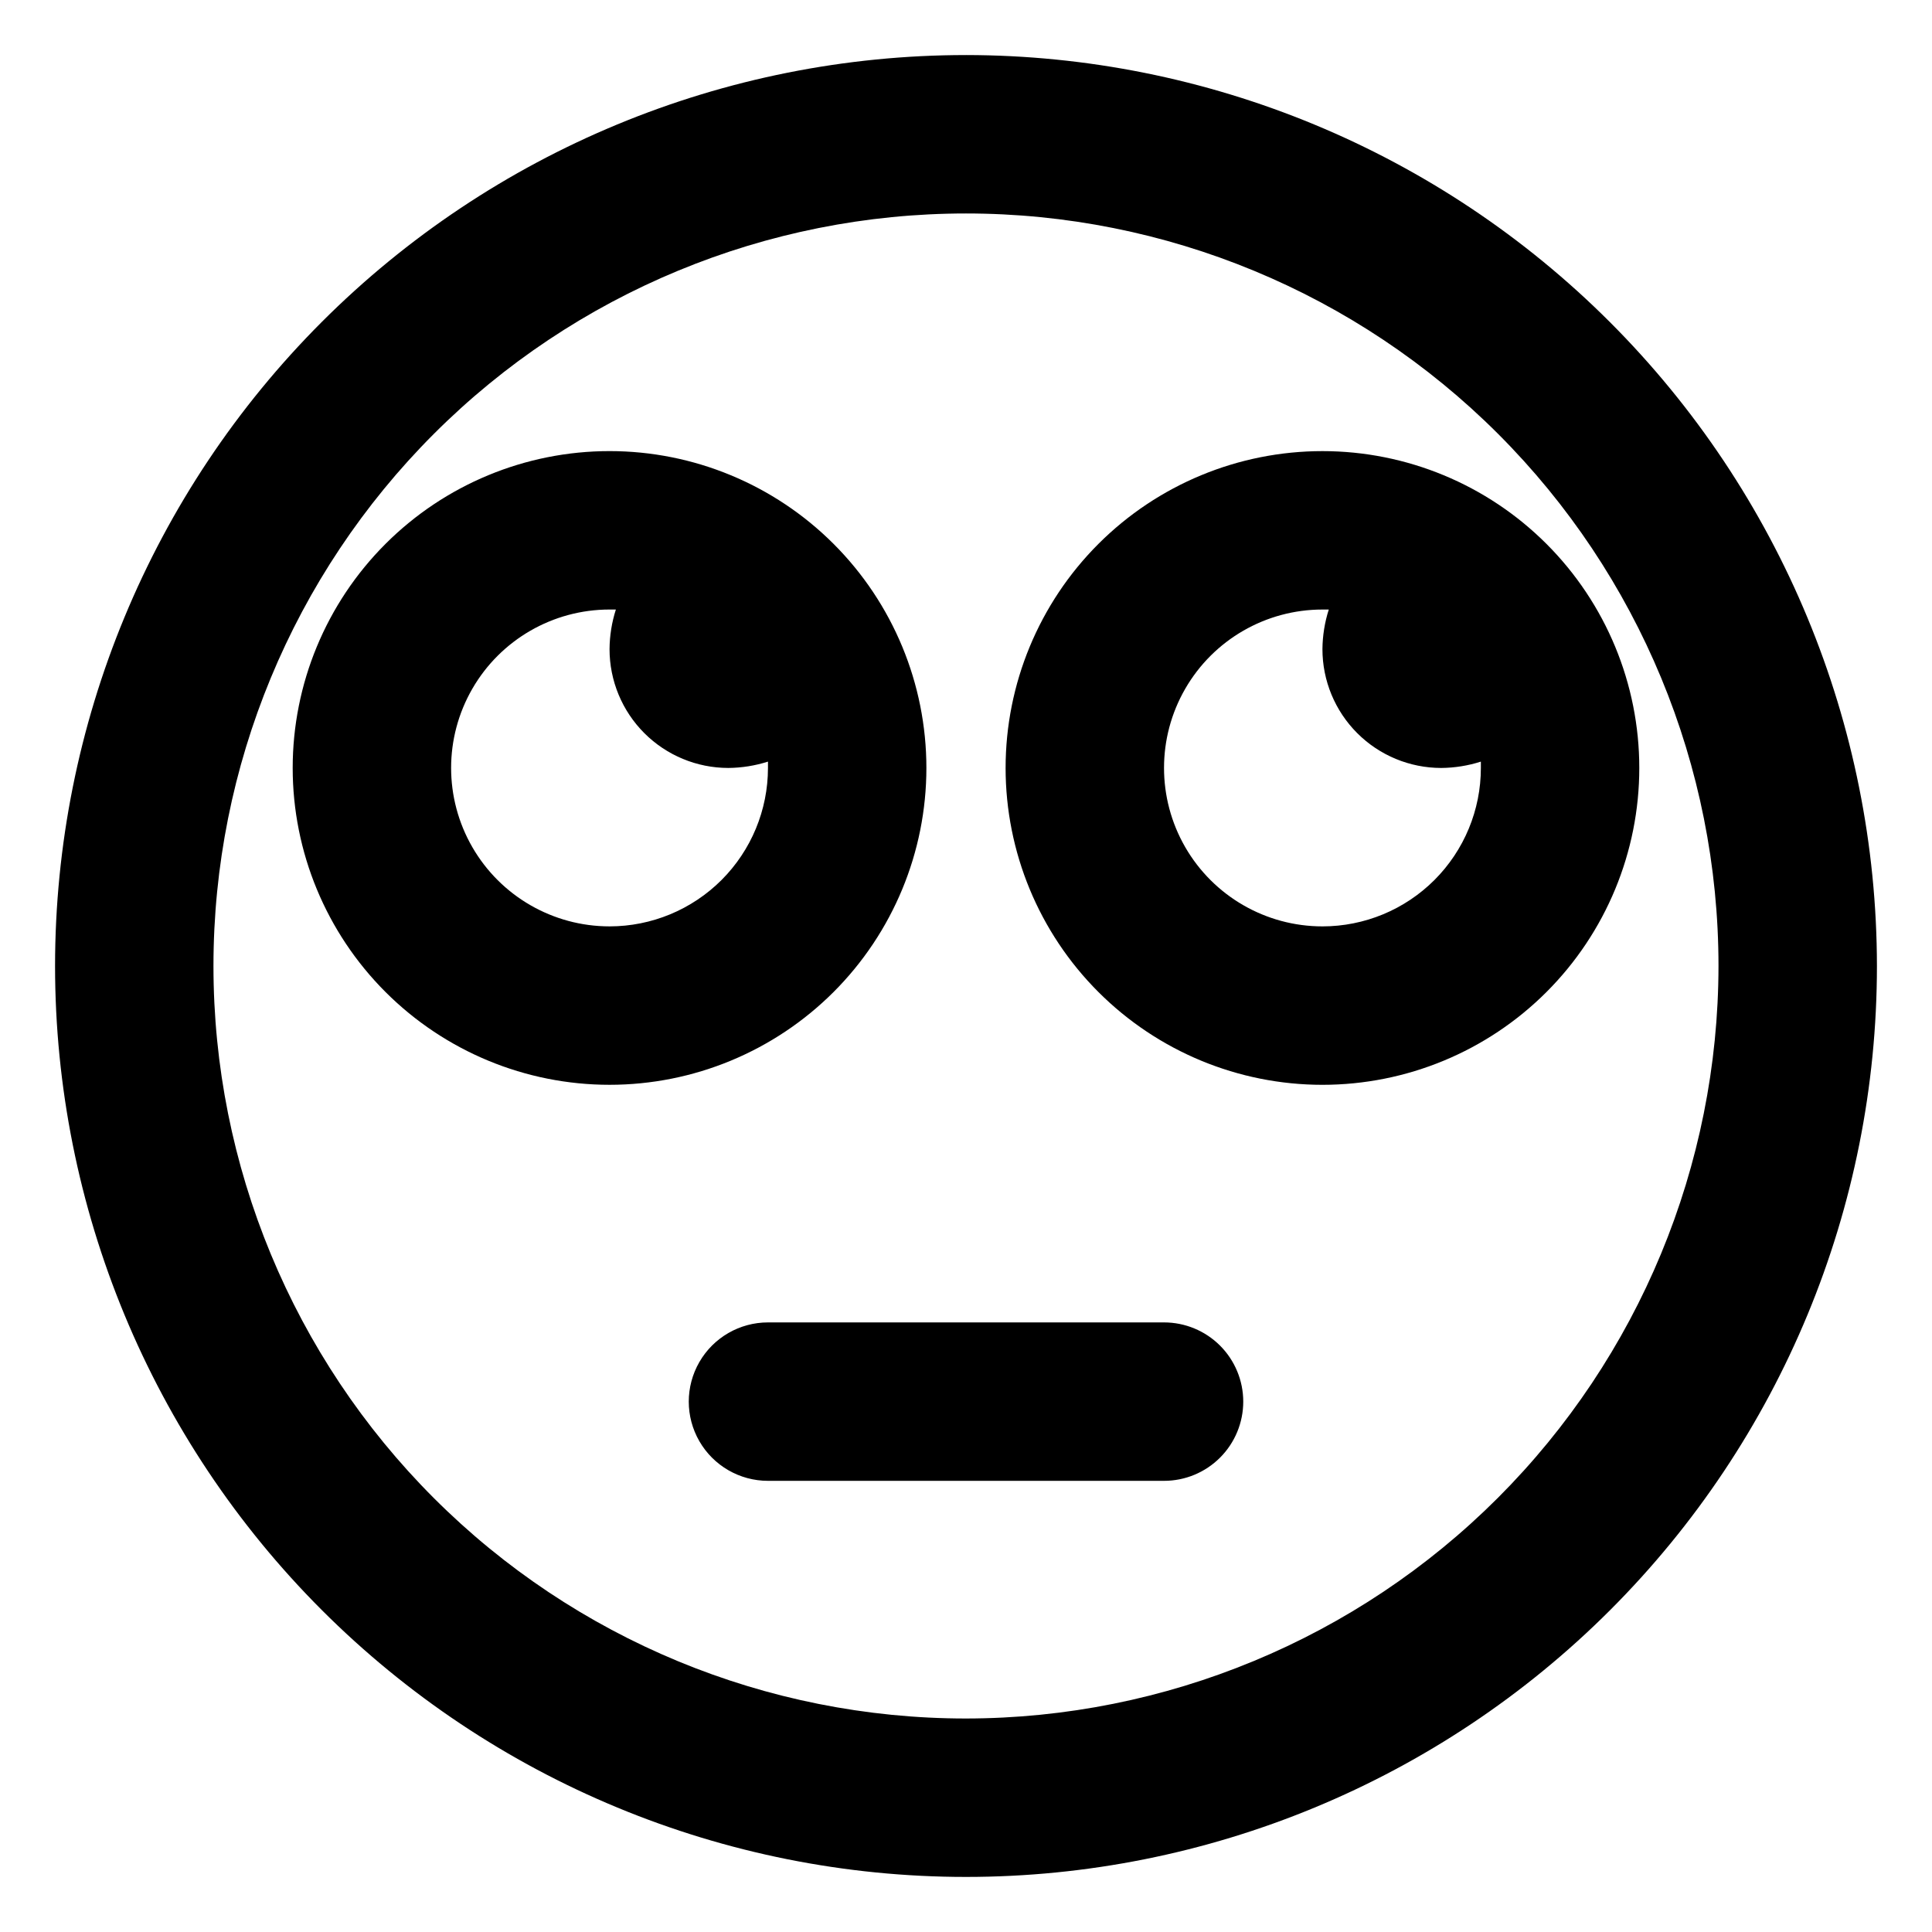 <?xml version="1.0" encoding="UTF-8"?>
<!-- Uploaded to: SVG Repo, www.svgrepo.com, Generator: SVG Repo Mixer Tools -->
<svg fill="#000000" width="800px" height="800px" version="1.1" viewBox="144 144 512 512" xmlns="http://www.w3.org/2000/svg">
 <path d="m494.46 263.55c-22.27 0-43.625 8.848-59.371 24.594-15.75 15.746-24.594 37.105-24.594 59.375s8.844 43.625 24.594 59.375c15.746 15.746 37.102 24.594 59.371 24.594 22.273 0 43.629-8.848 59.375-24.594 15.75-15.75 24.594-37.105 24.594-59.375s-8.844-43.629-24.594-59.375c-15.746-15.746-37.102-24.594-59.375-24.594zm0 125.95c-14.996 0-28.859-8.004-36.359-20.992-7.496-12.992-7.496-28.996 0-41.984 7.5-12.992 21.363-20.992 36.359-20.992h1.68c-1.082 3.394-1.648 6.934-1.68 10.496 0 8.352 3.32 16.359 9.223 22.266 5.906 5.902 13.918 9.223 22.266 9.223 3.566-0.031 7.102-0.598 10.496-1.68v1.68c0 11.133-4.422 21.812-12.297 29.688-7.871 7.871-18.551 12.297-29.688 12.297zm-94.461-230.91c-64.027 0-125.43 25.434-170.7 70.707s-70.707 106.68-70.707 170.7c0 64.023 25.434 125.43 70.707 170.7 45.273 45.273 106.68 70.707 170.7 70.707 64.023 0 125.43-25.434 170.7-70.707 45.273-45.273 70.707-106.68 70.707-170.7-0.055-64.012-25.508-125.38-70.766-170.64-45.262-45.262-106.63-70.715-170.64-70.77zm0 440.83c-52.891 0-103.62-21.008-141.02-58.41-37.398-37.398-58.41-88.121-58.41-141.01s21.012-103.62 58.41-141.02 88.125-58.41 141.02-58.41 103.61 21.012 141.01 58.41c37.402 37.398 58.41 88.125 58.41 141.02-0.055 52.871-21.082 103.56-58.469 140.95-37.391 37.387-88.082 58.414-140.95 58.469zm-10.496-251.91v0.004c0-22.27-8.848-43.629-24.594-59.375-15.75-15.746-37.105-24.594-59.375-24.594-22.27 0-43.629 8.848-59.375 24.594-15.746 15.746-24.594 37.105-24.594 59.375s8.848 43.625 24.594 59.375c15.746 15.746 37.105 24.594 59.375 24.594 22.27 0 43.625-8.848 59.375-24.594 15.746-15.75 24.594-37.105 24.594-59.375zm-83.969 41.984v0.004c-15 0-28.859-8.004-36.359-20.992-7.5-12.992-7.5-28.996 0-41.984 7.5-12.992 21.359-20.992 36.359-20.992h1.68c-1.086 3.394-1.652 6.934-1.68 10.496 0 8.352 3.316 16.359 9.223 22.266 5.902 5.902 13.914 9.223 22.266 9.223 3.562-0.031 7.102-0.598 10.496-1.68v1.68c0 11.133-4.426 21.812-12.297 29.688-7.875 7.871-18.555 12.297-29.688 12.297zm167.94 125.95c0 5.57-2.215 10.91-6.148 14.844-3.938 3.938-9.277 6.148-14.844 6.148h-104.96c-7.5 0-14.43-4-18.18-10.496-3.75-6.492-3.75-14.496 0-20.992 3.75-6.492 10.68-10.496 18.18-10.496h104.96c5.566 0 10.906 2.215 14.844 6.148 3.934 3.938 6.148 9.277 6.148 14.844z"/>
</svg>